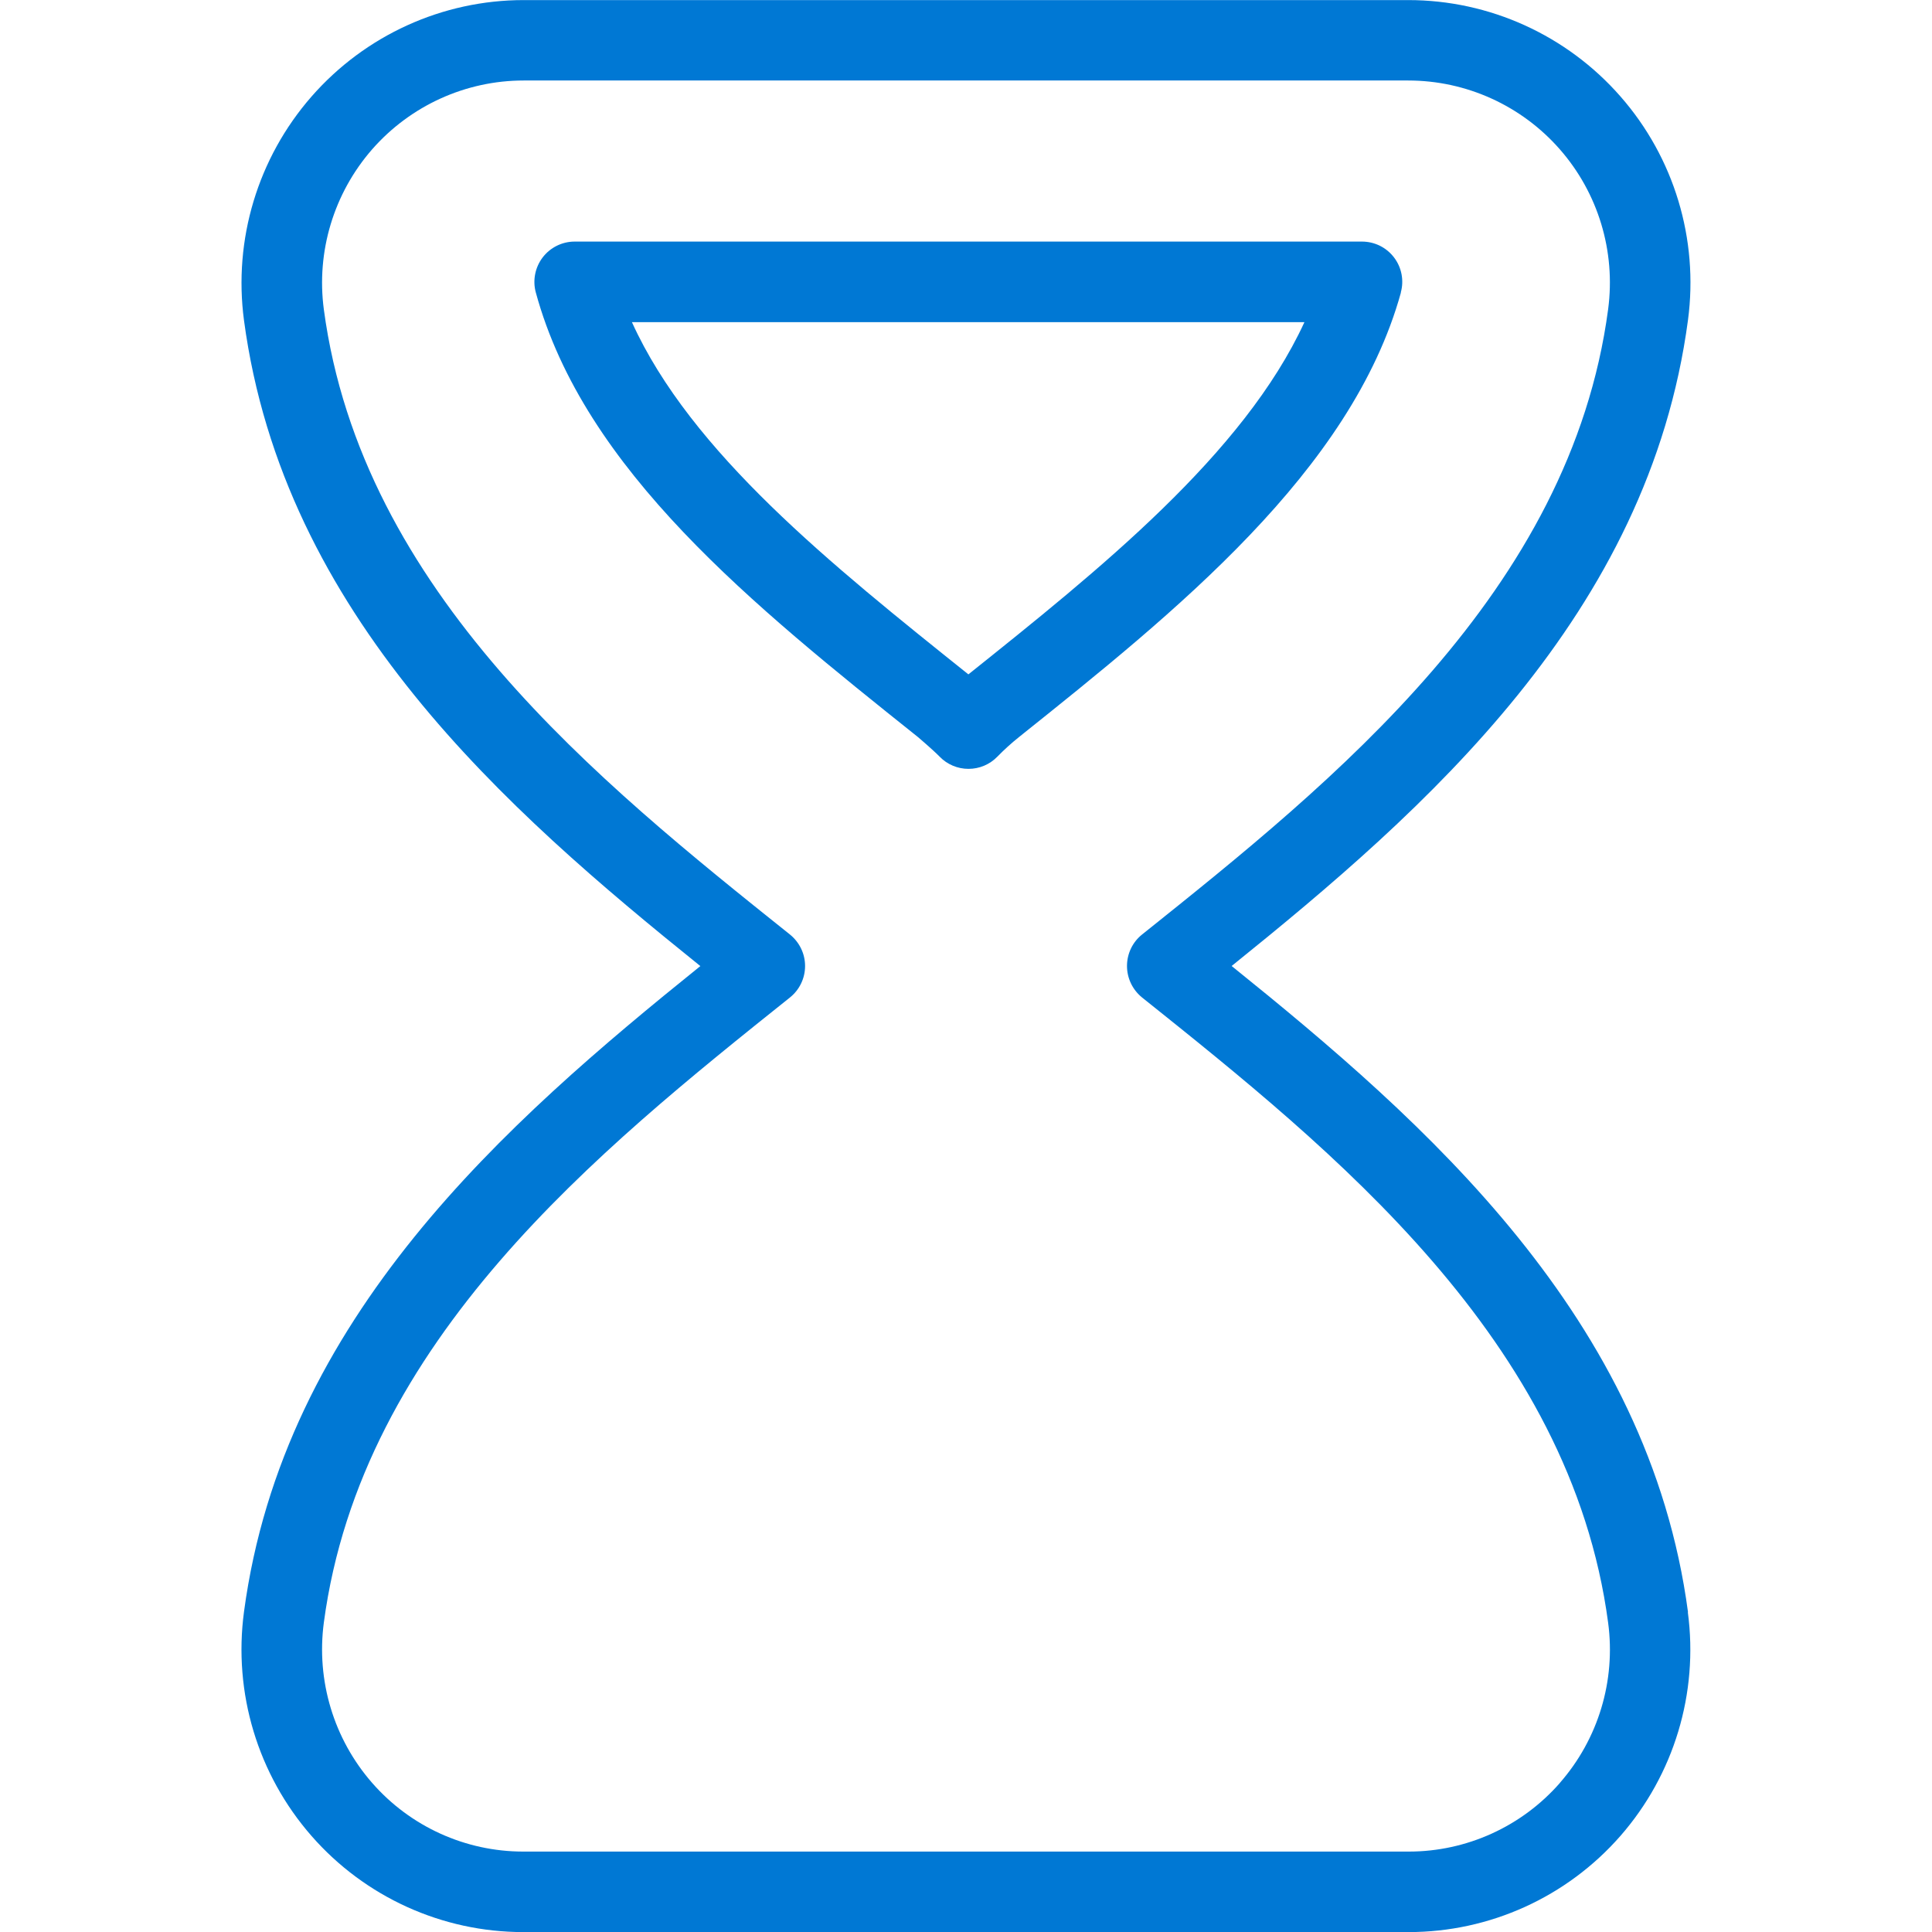 <?xml version="1.0" encoding="UTF-8"?>
<svg xmlns="http://www.w3.org/2000/svg" id="Layer_1" data-name="Layer 1" viewBox="0 0 24 24" width="512" height="512">
  <path d="m20.969,20.027c-.487-3.659-3.257-6.084-5.669-8.027,2.412-1.943,5.183-4.368,5.669-8.026.133-1.003-.172-2.016-.84-2.777-.666-.76-1.626-1.196-2.635-1.196H6.505c-1.009,0-1.969.437-2.635,1.198-.667.763-.973,1.776-.839,2.781.489,3.656,3.258,6.08,5.669,8.021-2.411,1.942-5.18,4.365-5.669,8.021-.135,1.007.171,2.022.839,2.785.664.759,1.623,1.194,2.629,1.194h11c1.007,0,1.965-.435,2.629-1.193.667-.762.973-1.775.839-2.78Zm-1.592,2.122c-.474.541-1.158.852-1.876.852H6.5c-.719,0-1.403-.311-1.876-.852-.478-.546-.697-1.273-.601-1.994.469-3.508,3.419-5.868,5.79-7.764.119-.095.188-.239.188-.391s-.069-.295-.188-.391c-2.371-1.896-5.32-4.256-5.79-7.764-.096-.719.123-1.444.6-1.99.476-.543,1.162-.855,1.882-.855h10.988c.721,0,1.407.311,1.883.854.478.545.696,1.269.601,1.987-.467,3.509-3.418,5.871-5.79,7.768-.119.095-.187.239-.187.391s.069.295.187.391c2.372,1.897,5.323,4.258,5.79,7.768.096.72-.123,1.445-.601,1.99Zm-1.976-18.515c.042-.15.011-.312-.084-.436-.095-.125-.242-.197-.398-.197H7.138c-.156,0-.303.074-.397.197-.094.124-.126.285-.085.435.601,2.208,2.708,3.894,4.747,5.523,0,0,.186.158.27.244.094.097.223.151.358.151s.264-.054.358-.151c.084-.086.173-.167.268-.243,1.937-1.549,4.132-3.305,4.746-5.524Zm-5.371,4.743h0s0,0,0,0c0,0-.002-.001-.002-.001-1.696-1.357-3.444-2.755-4.178-4.374h8.354c-.754,1.641-2.559,3.084-4.174,4.375Z" style="fill:#0078d4"></path>
</svg>

